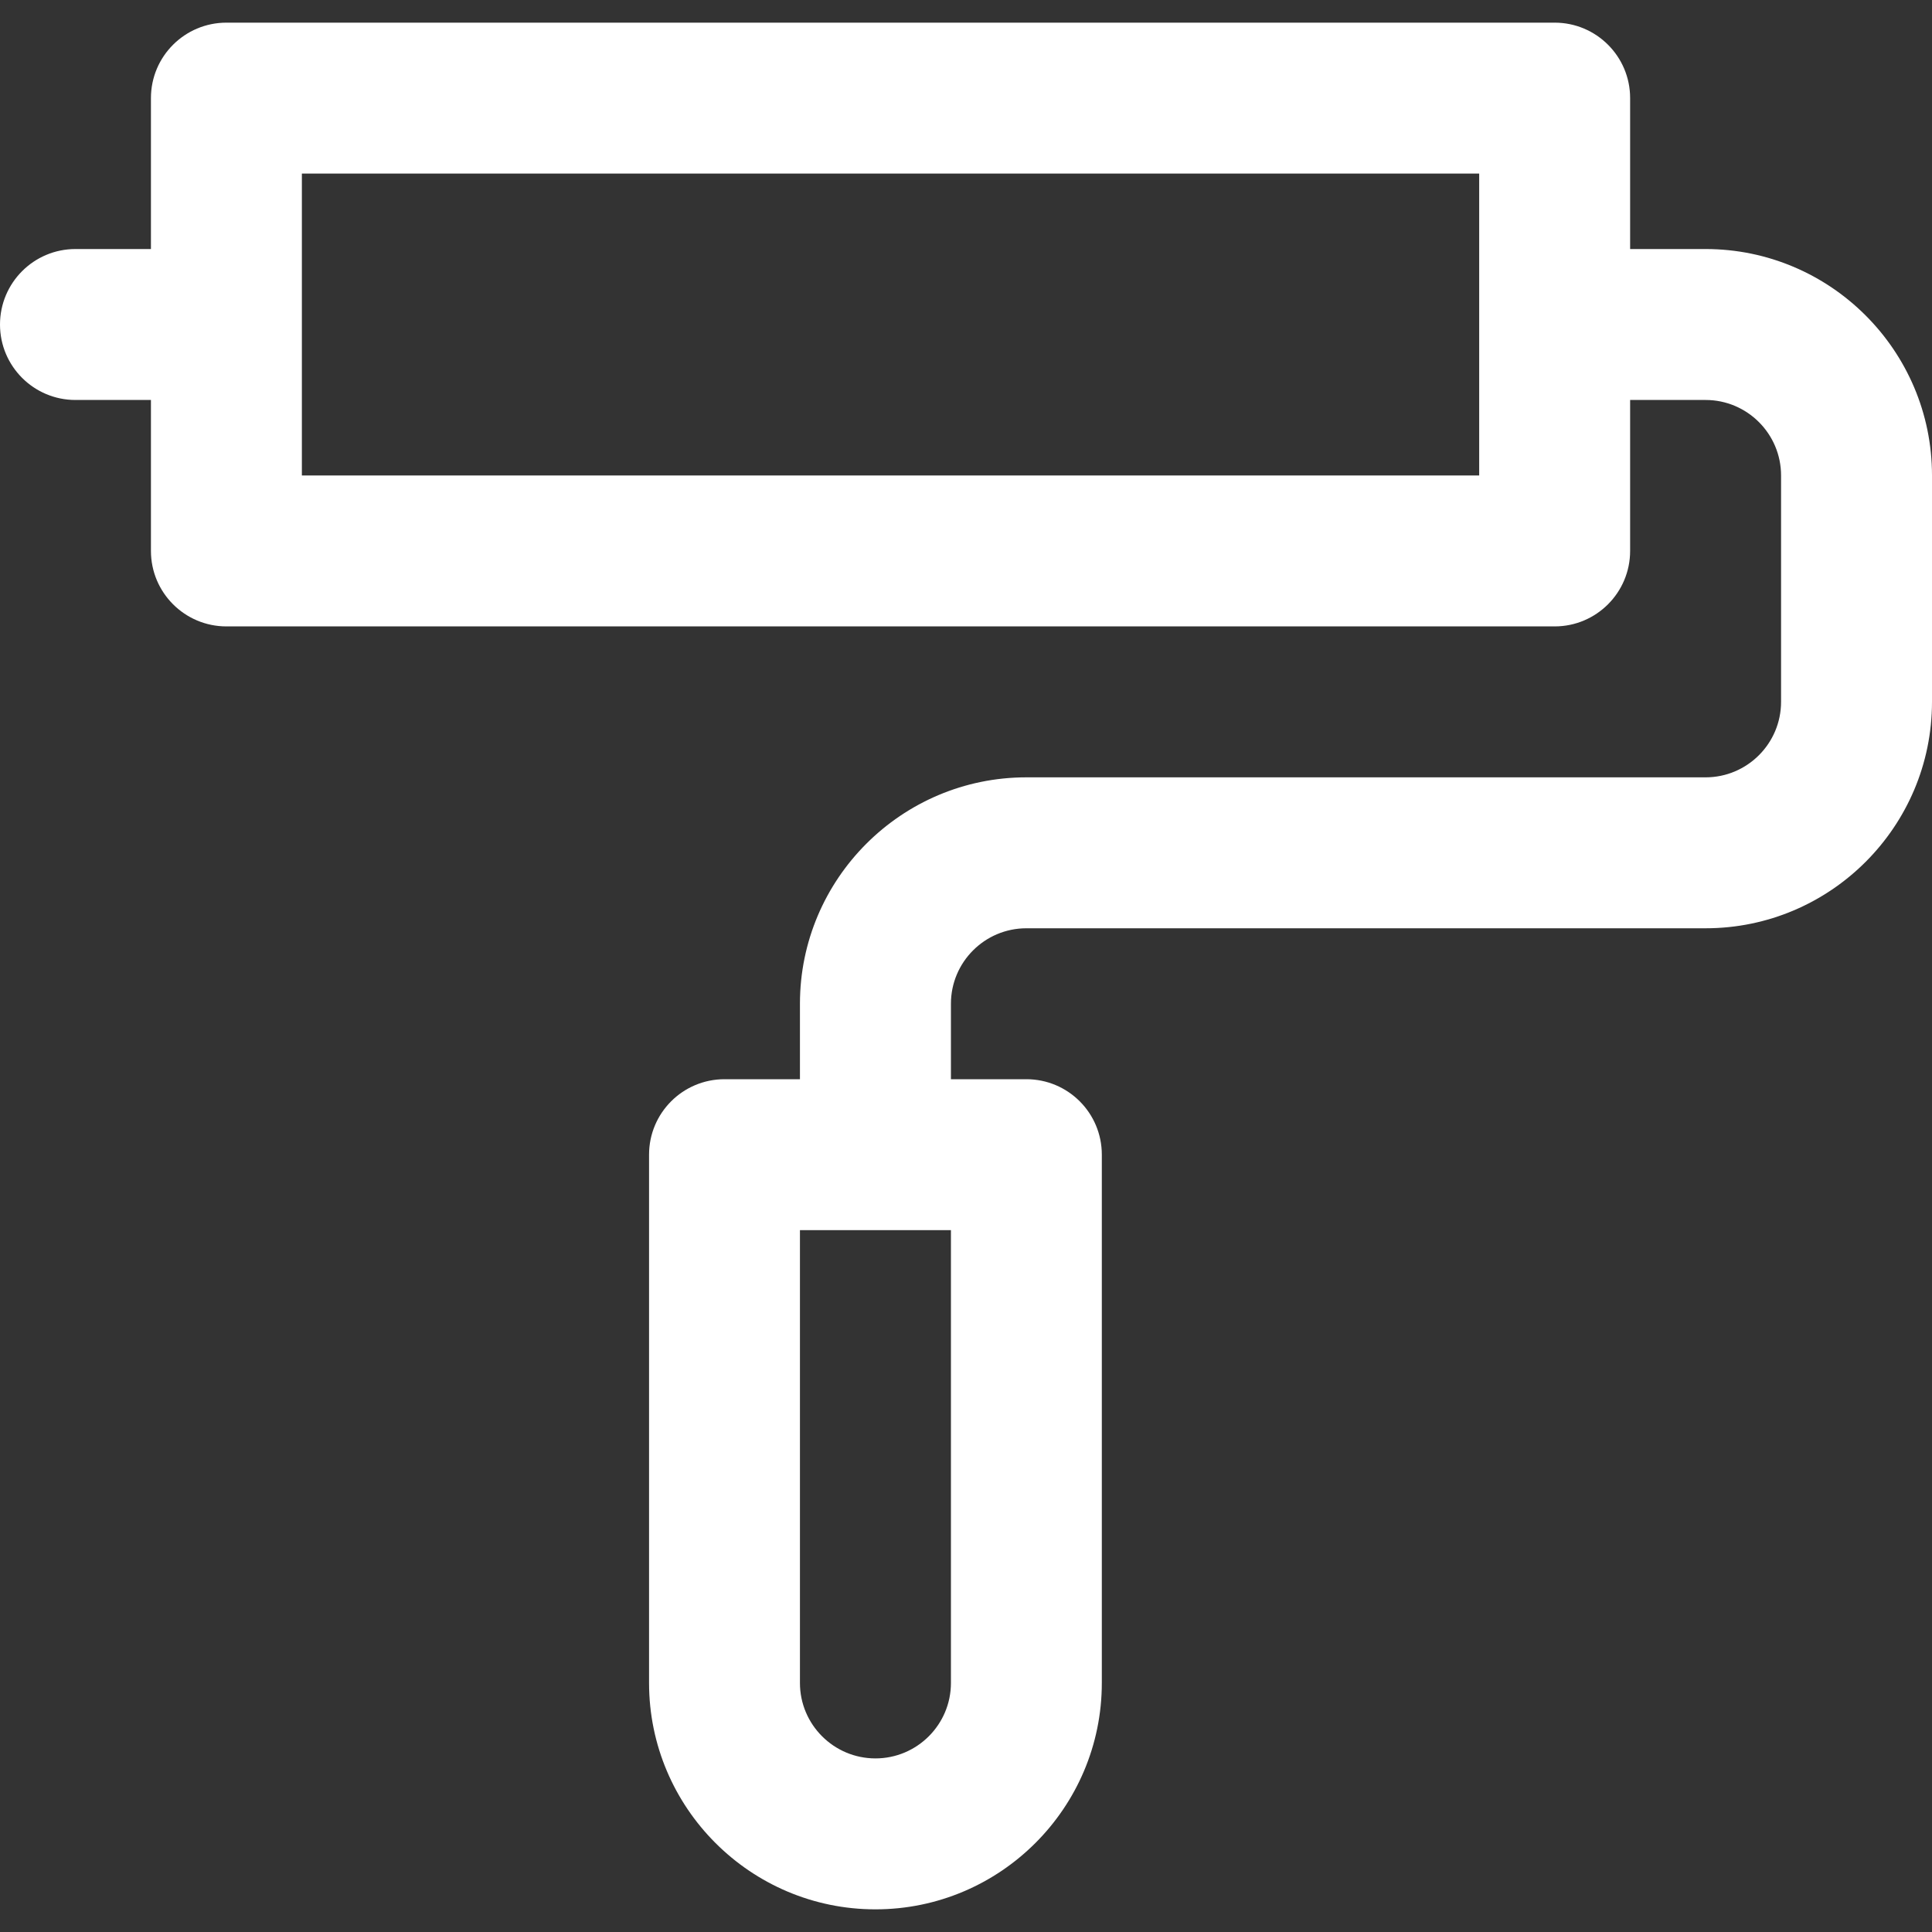 <?xml version="1.0" encoding="UTF-8"?> <svg xmlns="http://www.w3.org/2000/svg" width="40" height="40" viewBox="0 0 40 40" fill="none"><rect x="0" y="0" width="40" height="40" fill="#333333" stroke="none"/><g clip-path="url(#clip0_227_41)"><path d="M35.312 5.156H33.75V2.031C33.75 1.168 33.05 0.469 32.188 0.469H4.688C3.825 0.469 3.125 1.168 3.125 2.031V5.156H1.562C0.7 5.156 0 5.856 0 6.719C0 7.582 0.7 8.281 1.562 8.281H3.125V11.406C3.125 12.269 3.825 12.969 4.688 12.969H32.188C33.05 12.969 33.75 12.269 33.75 11.406V8.281H35.312C36.174 8.281 36.875 8.982 36.875 9.844V14.531C36.875 15.393 36.174 16.094 35.312 16.094H21.25C18.665 16.094 16.562 18.197 16.562 20.781V22.344H15C14.137 22.344 13.438 23.043 13.438 23.906V34.844C13.438 37.428 15.54 39.531 18.125 39.531C20.71 39.531 22.812 37.428 22.812 34.844V23.906C22.812 23.043 22.113 22.344 21.25 22.344H19.688V20.781C19.688 19.92 20.388 19.219 21.25 19.219H35.312C37.897 19.219 40 17.116 40 14.531V9.844C40 7.259 37.897 5.156 35.312 5.156ZM30.625 9.844H6.25V3.594H30.625V9.844ZM19.688 34.844C19.688 35.705 18.987 36.406 18.125 36.406C17.263 36.406 16.562 35.705 16.562 34.844V25.469H19.688V34.844Z" fill="white"></path></g><defs><clipPath id="clip0_227_41"><rect width="40" height="40" fill="white"></rect></clipPath></defs></svg> 